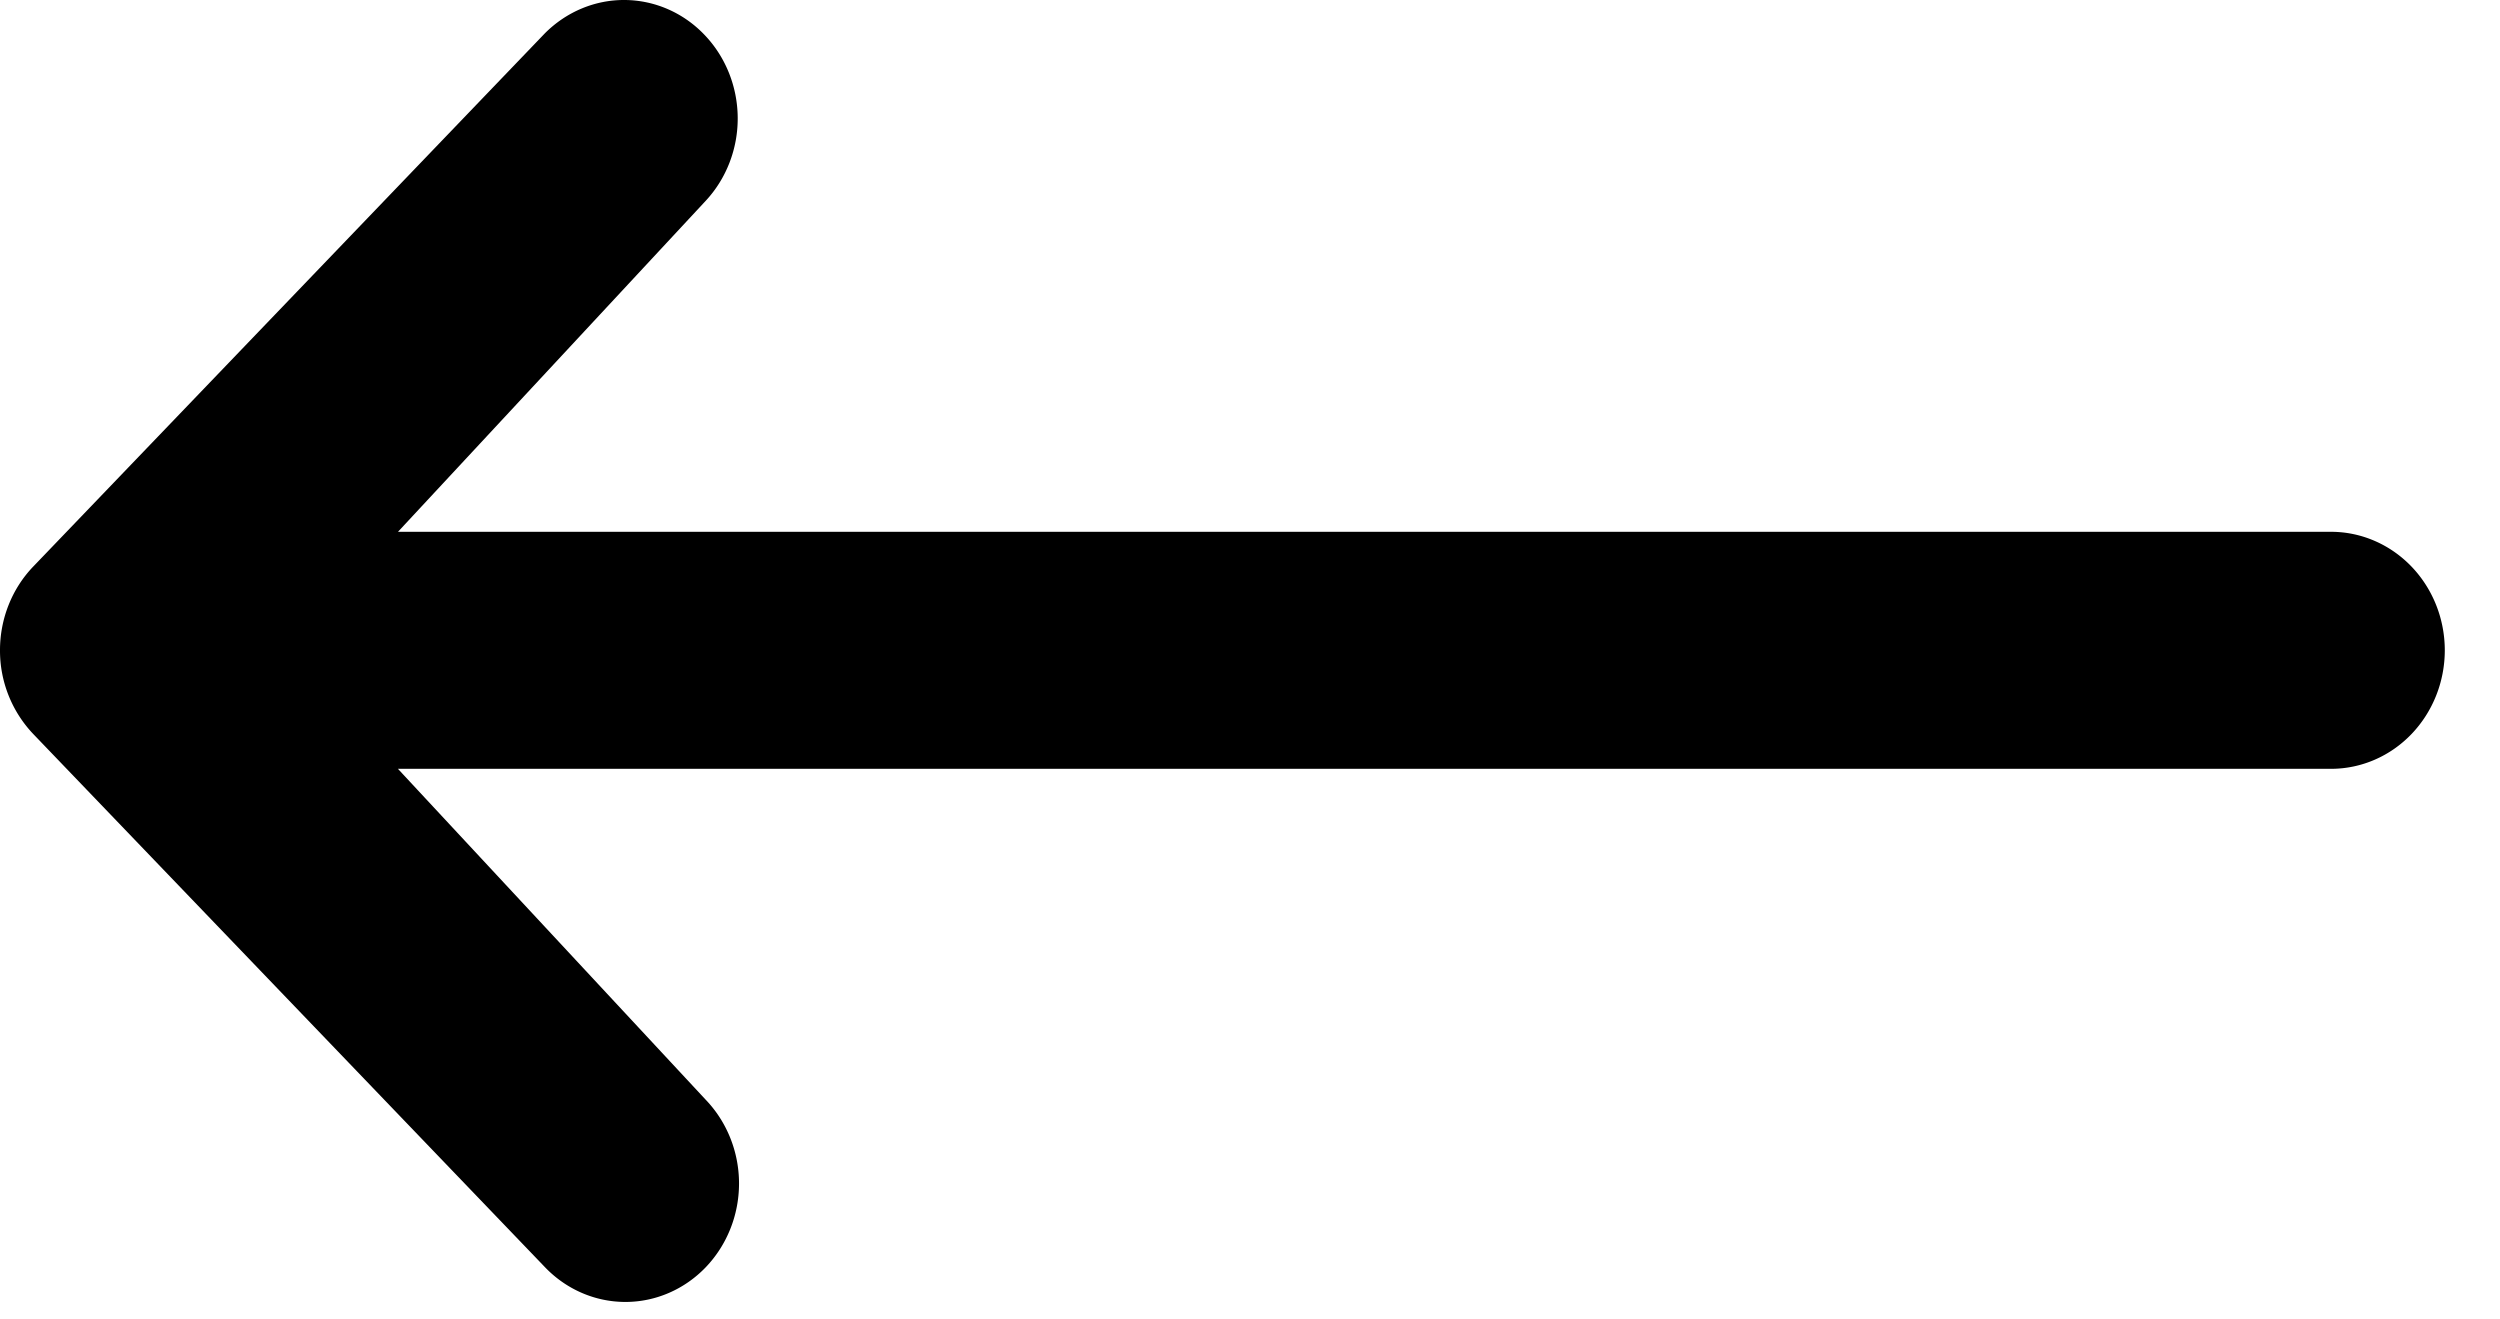 <svg xmlns="http://www.w3.org/2000/svg" width="36" height="19" fill="none" class="mr-2 md:mr-4"><path fill="#000" d="M10.163 18.248c-.307.32-.723.5-1.157.5-.435 0-.851-.18-1.158-.5L.479 10.57A1.743 1.743 0 0 1 0 9.363c0-.452.172-.886.48-1.206L7.847.479C8.157.169 8.57-.004 9 0c.429.004.84.183 1.143.5.304.316.476.744.48 1.191.004.448-.162.879-.46 1.2L5.731 7.658h27.836c.434 0 .85.18 1.158.5.307.32.48.754.48 1.206 0 .453-.173.887-.48 1.207-.307.32-.724.5-1.158.5H5.73l4.432 4.765c.307.32.48.754.48 1.206 0 .453-.173.887-.48 1.207Z"/></svg>